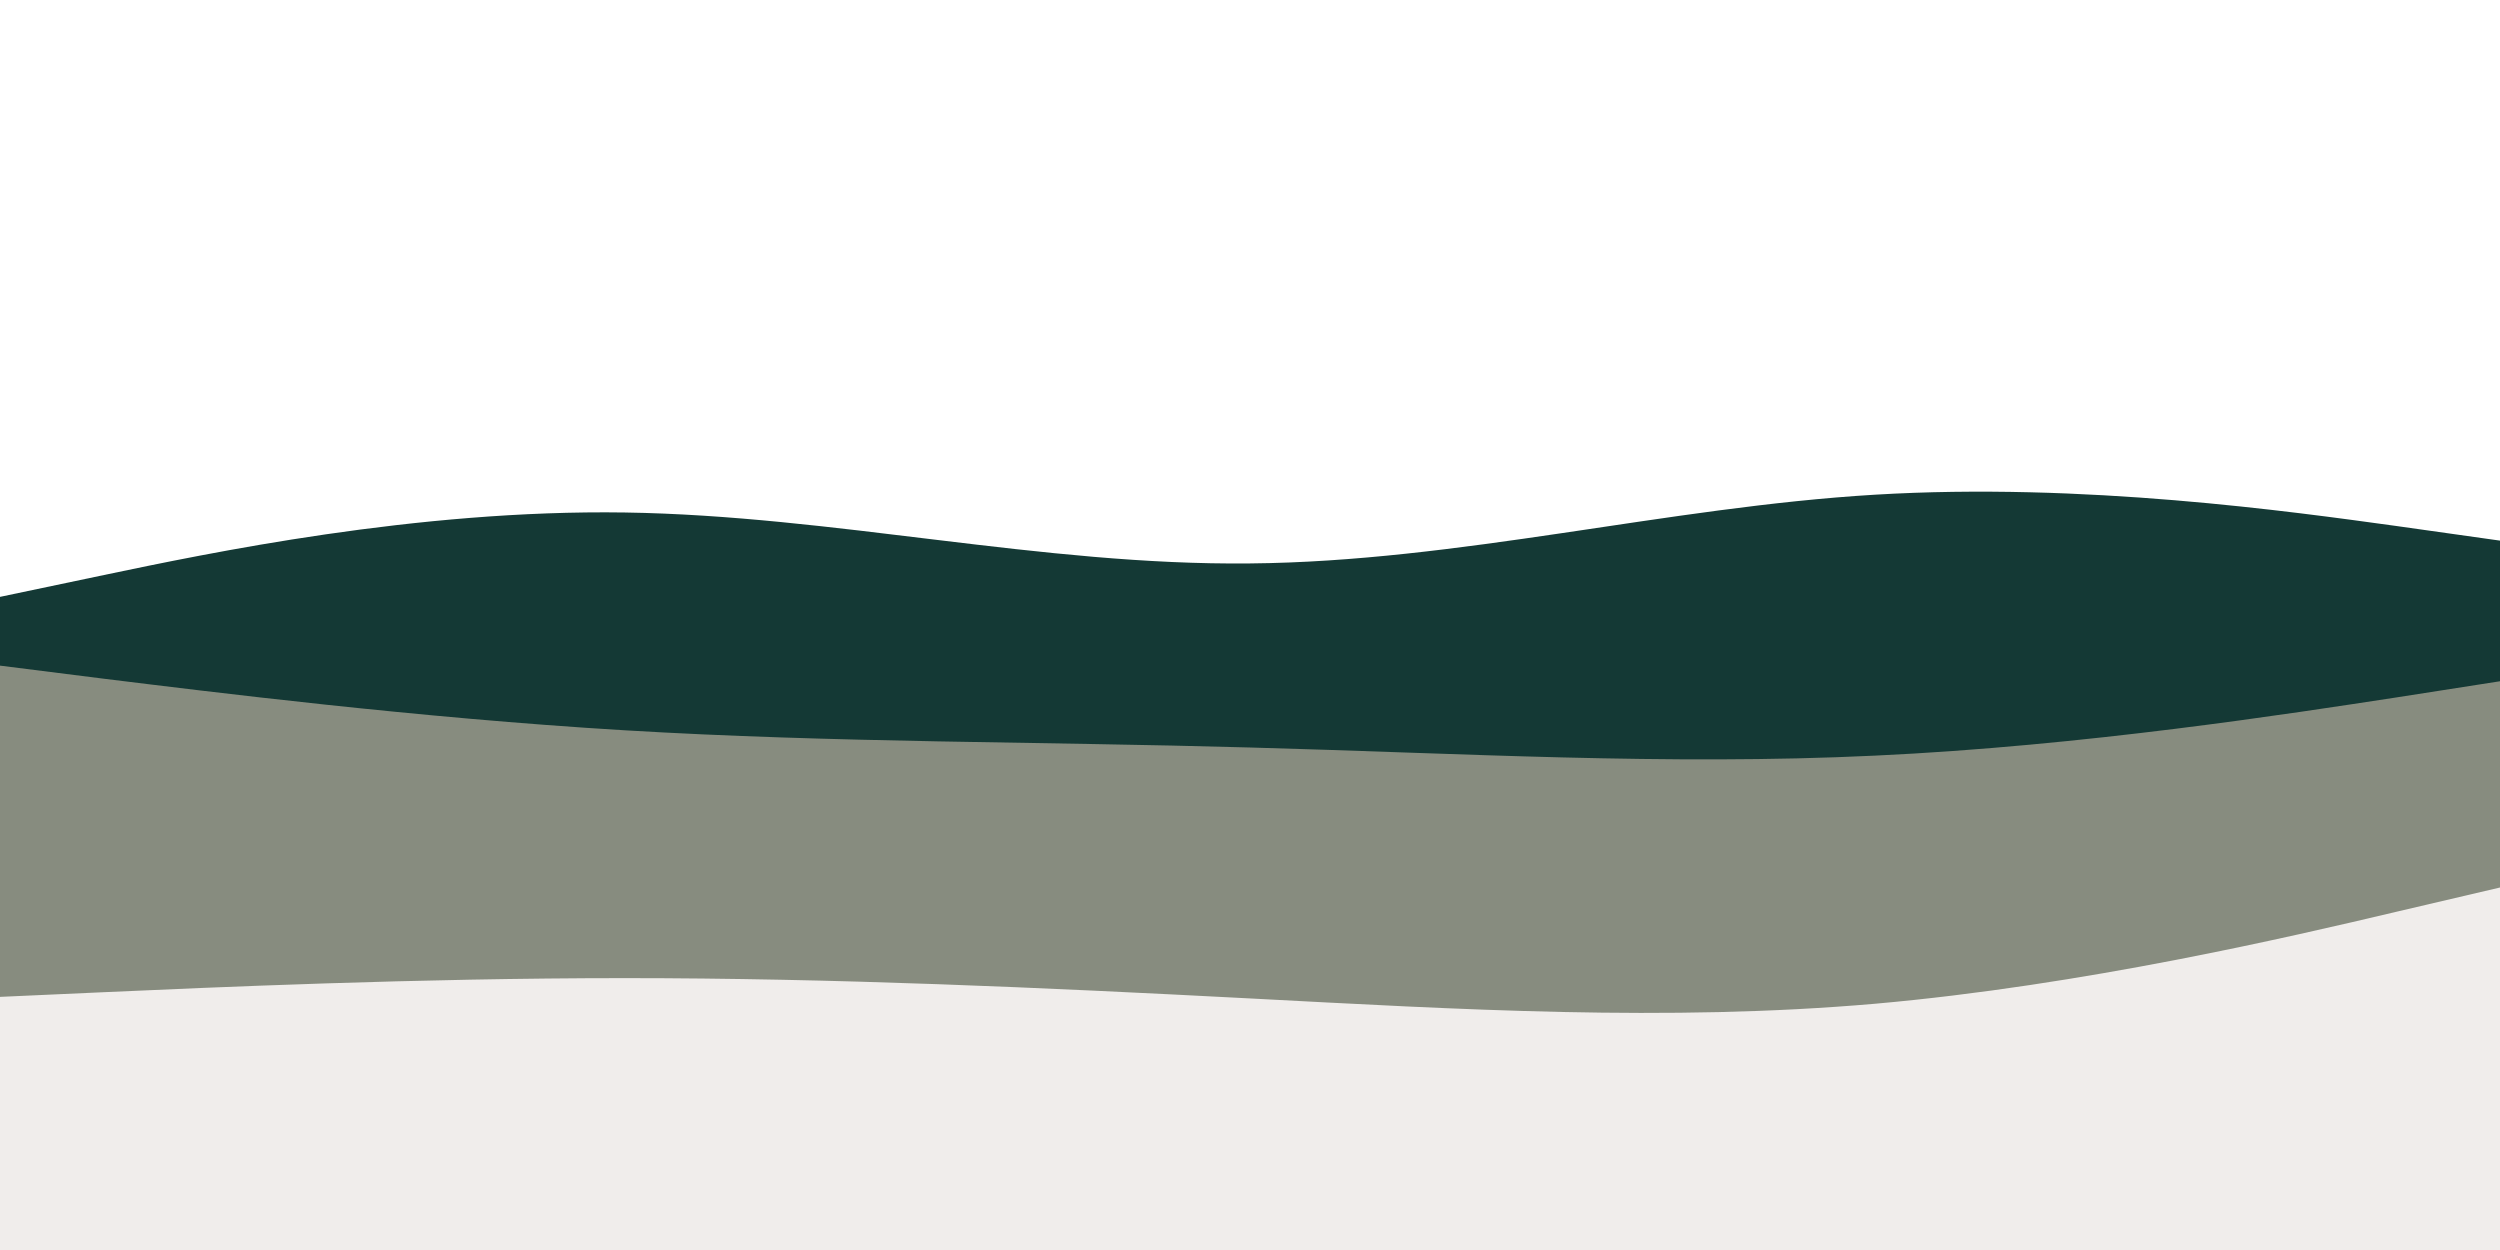 <svg id="visual" viewBox="0 0 800 400" width="800" height="400" xmlns="http://www.w3.org/2000/svg" xmlns:xlink="http://www.w3.org/1999/xlink" version="1.1"><path d="M0 191L33.3 184C66.7 177 133.3 163 200 164C266.7 165 333.3 181 400 180.3C466.7 179.7 533.3 162.3 600 158.3C666.7 154.3 733.3 163.7 766.7 168.3L800 173L800 401L766.7 401C733.3 401 666.7 401 600 401C533.3 401 466.7 401 400 401C333.3 401 266.7 401 200 401C133.3 401 66.7 401 33.3 401L0 401Z" fill="#143935"></path><path d="M0 213L33.3 217.2C66.7 221.3 133.3 229.7 200 233.7C266.7 237.7 333.3 237.3 400 239.2C466.7 241 533.3 245 600 241.8C666.7 238.7 733.3 228.3 766.7 223.2L800 218L800 401L766.7 401C733.3 401 666.7 401 600 401C533.3 401 466.7 401 400 401C333.3 401 266.7 401 200 401C133.3 401 66.7 401 33.3 401L0 401Z" fill="#878c7f"></path><path d="M0 319L33.3 317.5C66.7 316 133.3 313 200 313C266.7 313 333.3 316 400 319.5C466.7 323 533.3 327 600 321.2C666.7 315.3 733.3 299.7 766.7 291.8L800 284L800 401L766.7 401C733.3 401 666.7 401 600 401C533.3 401 466.7 401 400 401C333.3 401 266.7 401 200 401C133.3 401 66.7 401 33.3 401L0 401Z" fill="#f0edeb"></path></svg>
